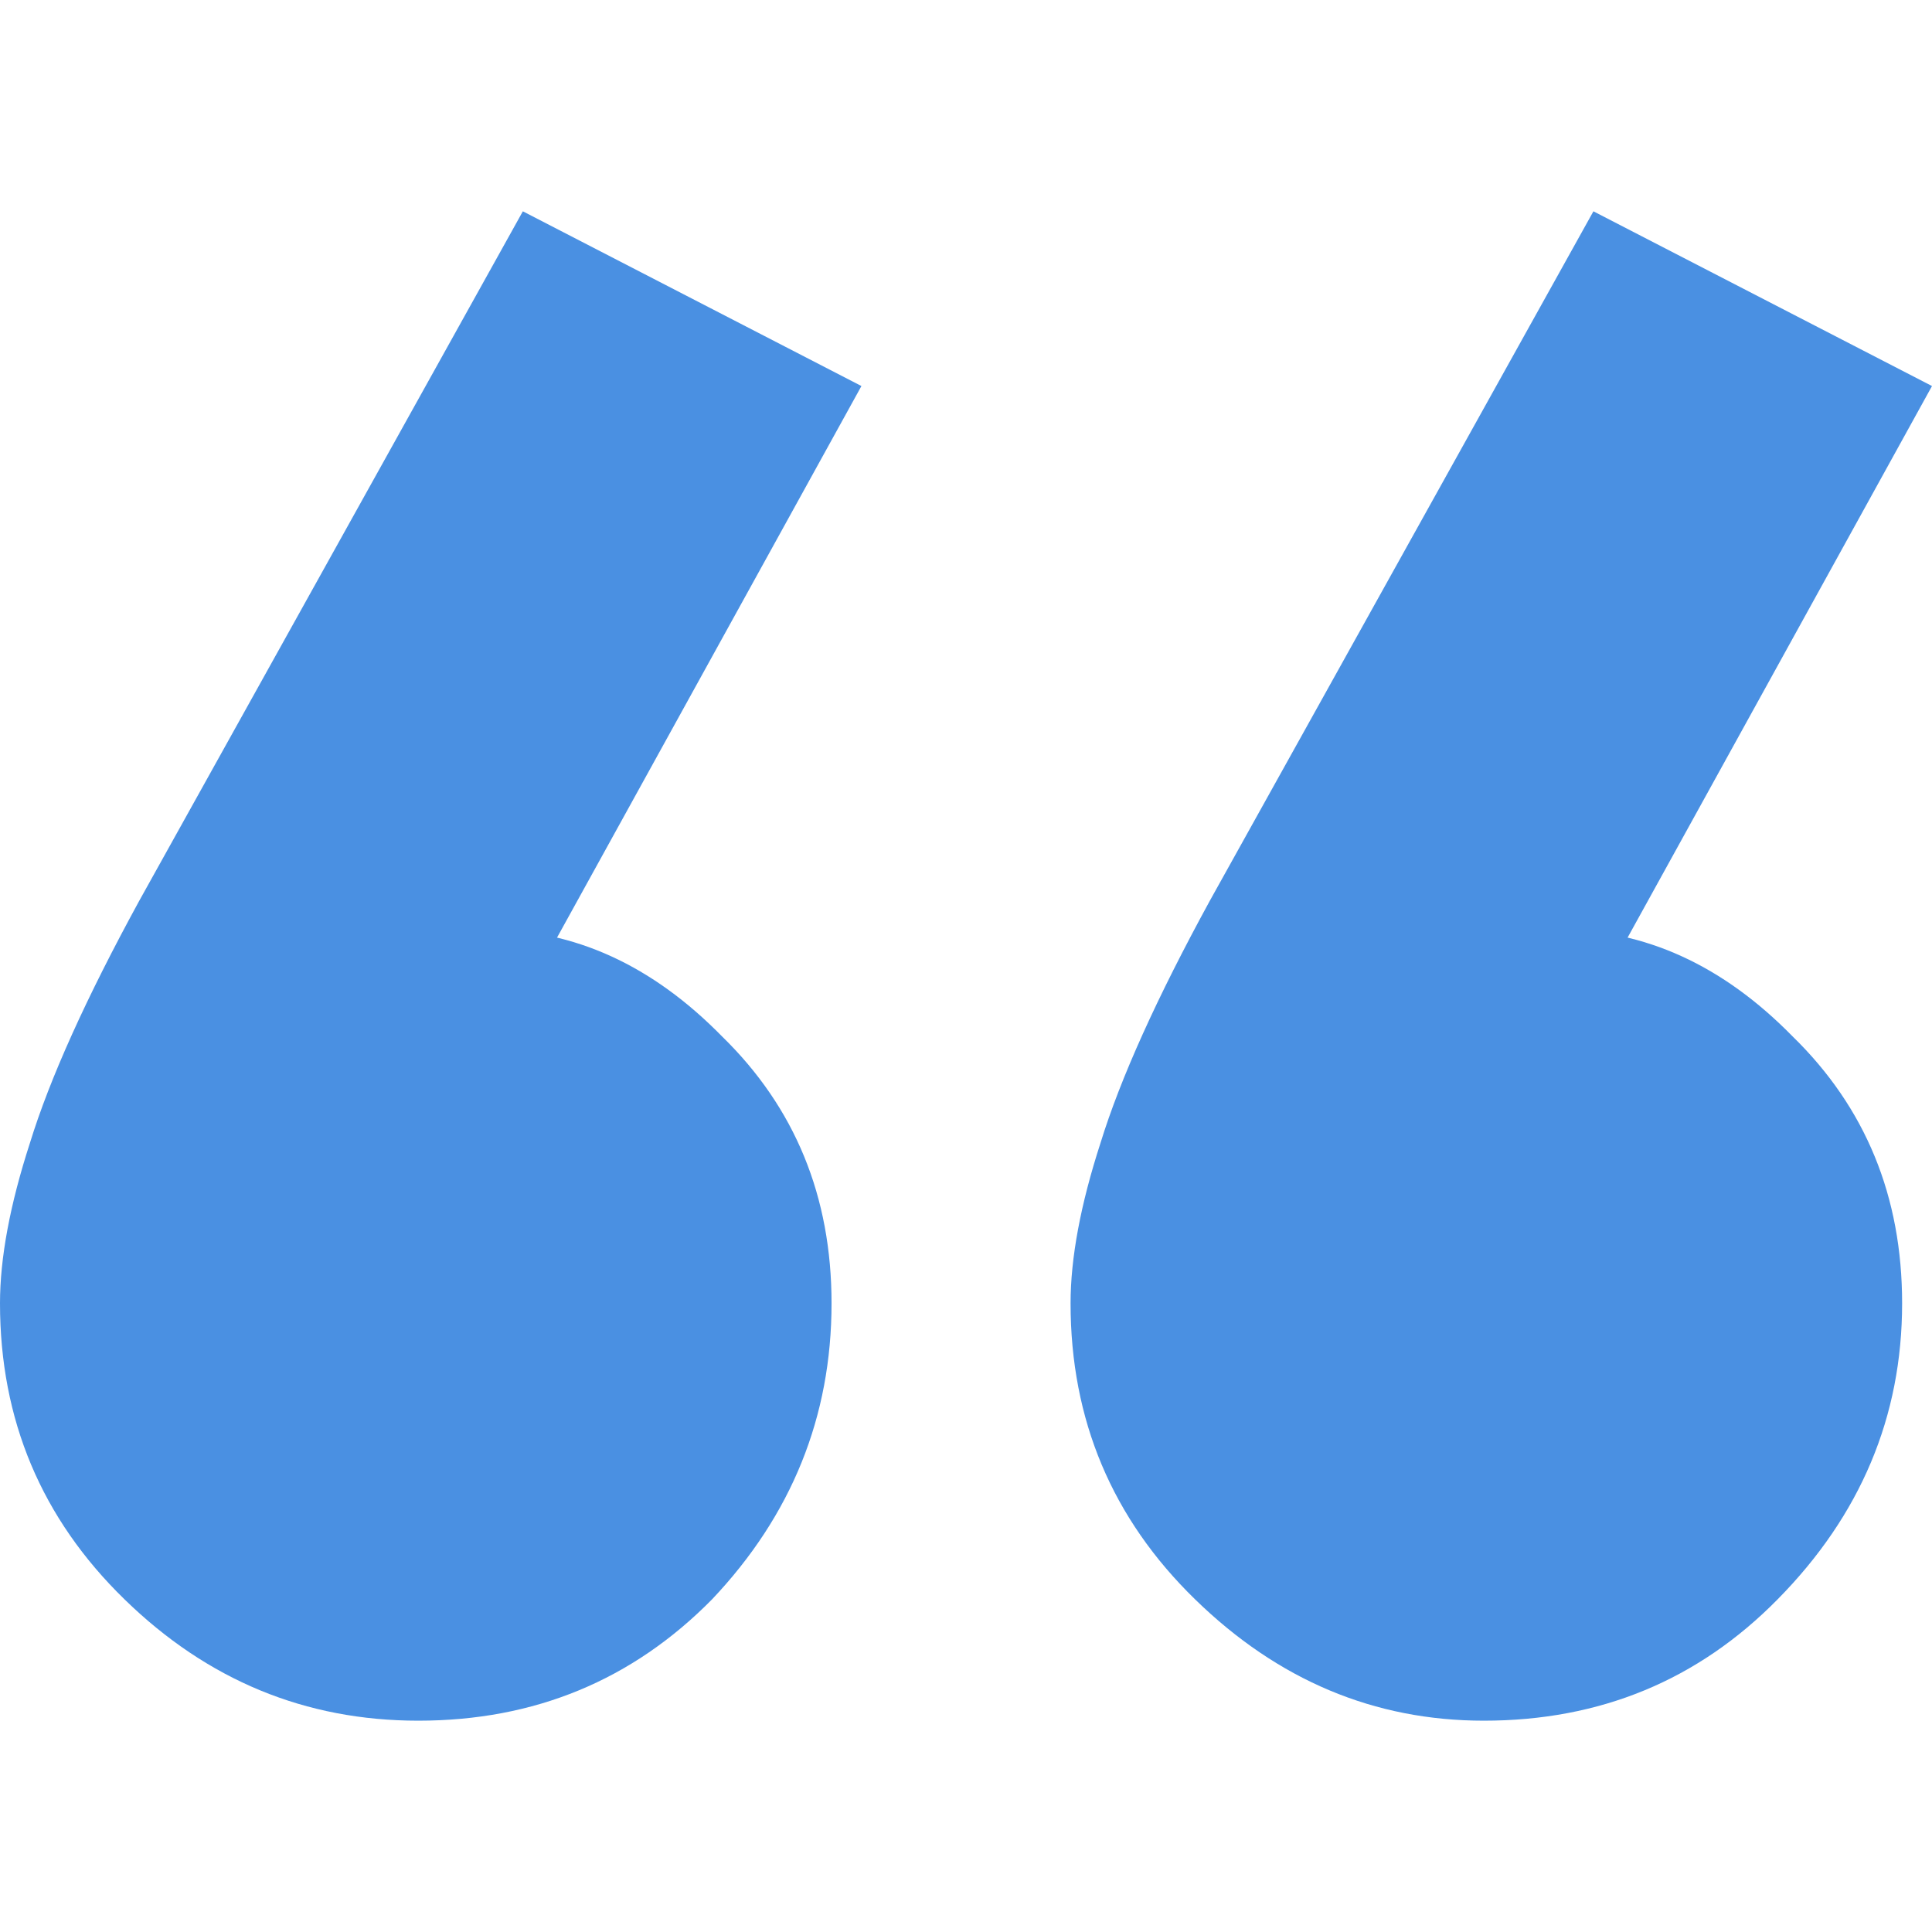 <svg width="32" height="32" viewBox="0 0 32 32" fill="none" xmlns="http://www.w3.org/2000/svg">
<path d="M14.268 6.394L8.412 17.005L5.031 17.889C5.416 17.192 5.856 16.603 6.351 16.121C6.9 15.638 7.478 15.397 8.082 15.397C9.512 15.397 10.804 15.987 11.959 17.166C13.168 18.345 13.773 19.818 13.773 21.587C13.773 23.462 13.113 25.097 11.794 26.49C10.474 27.83 8.852 28.5 6.928 28.5C5.058 28.5 3.436 27.83 2.062 26.49C0.687 25.151 0 23.516 0 21.587C0 20.837 0.165 19.952 0.495 18.934C0.825 17.862 1.43 16.523 2.309 14.915L8.66 3.5L14.268 6.394ZM32 6.394L26.144 17.005L22.763 17.889C23.148 17.192 23.588 16.603 24.082 16.121C24.577 15.638 25.155 15.397 25.814 15.397C27.244 15.397 28.536 15.987 29.691 17.166C30.9 18.345 31.505 19.818 31.505 21.587C31.505 23.462 30.818 25.097 29.443 26.49C28.124 27.83 26.502 28.5 24.577 28.5C22.763 28.5 21.168 27.83 19.794 26.49C18.419 25.151 17.732 23.516 17.732 21.587C17.732 20.837 17.897 19.952 18.227 18.934C18.557 17.862 19.162 16.523 20.041 14.915L26.392 3.5L32 6.394Z" fill="#4A90E2"/>
</svg>
